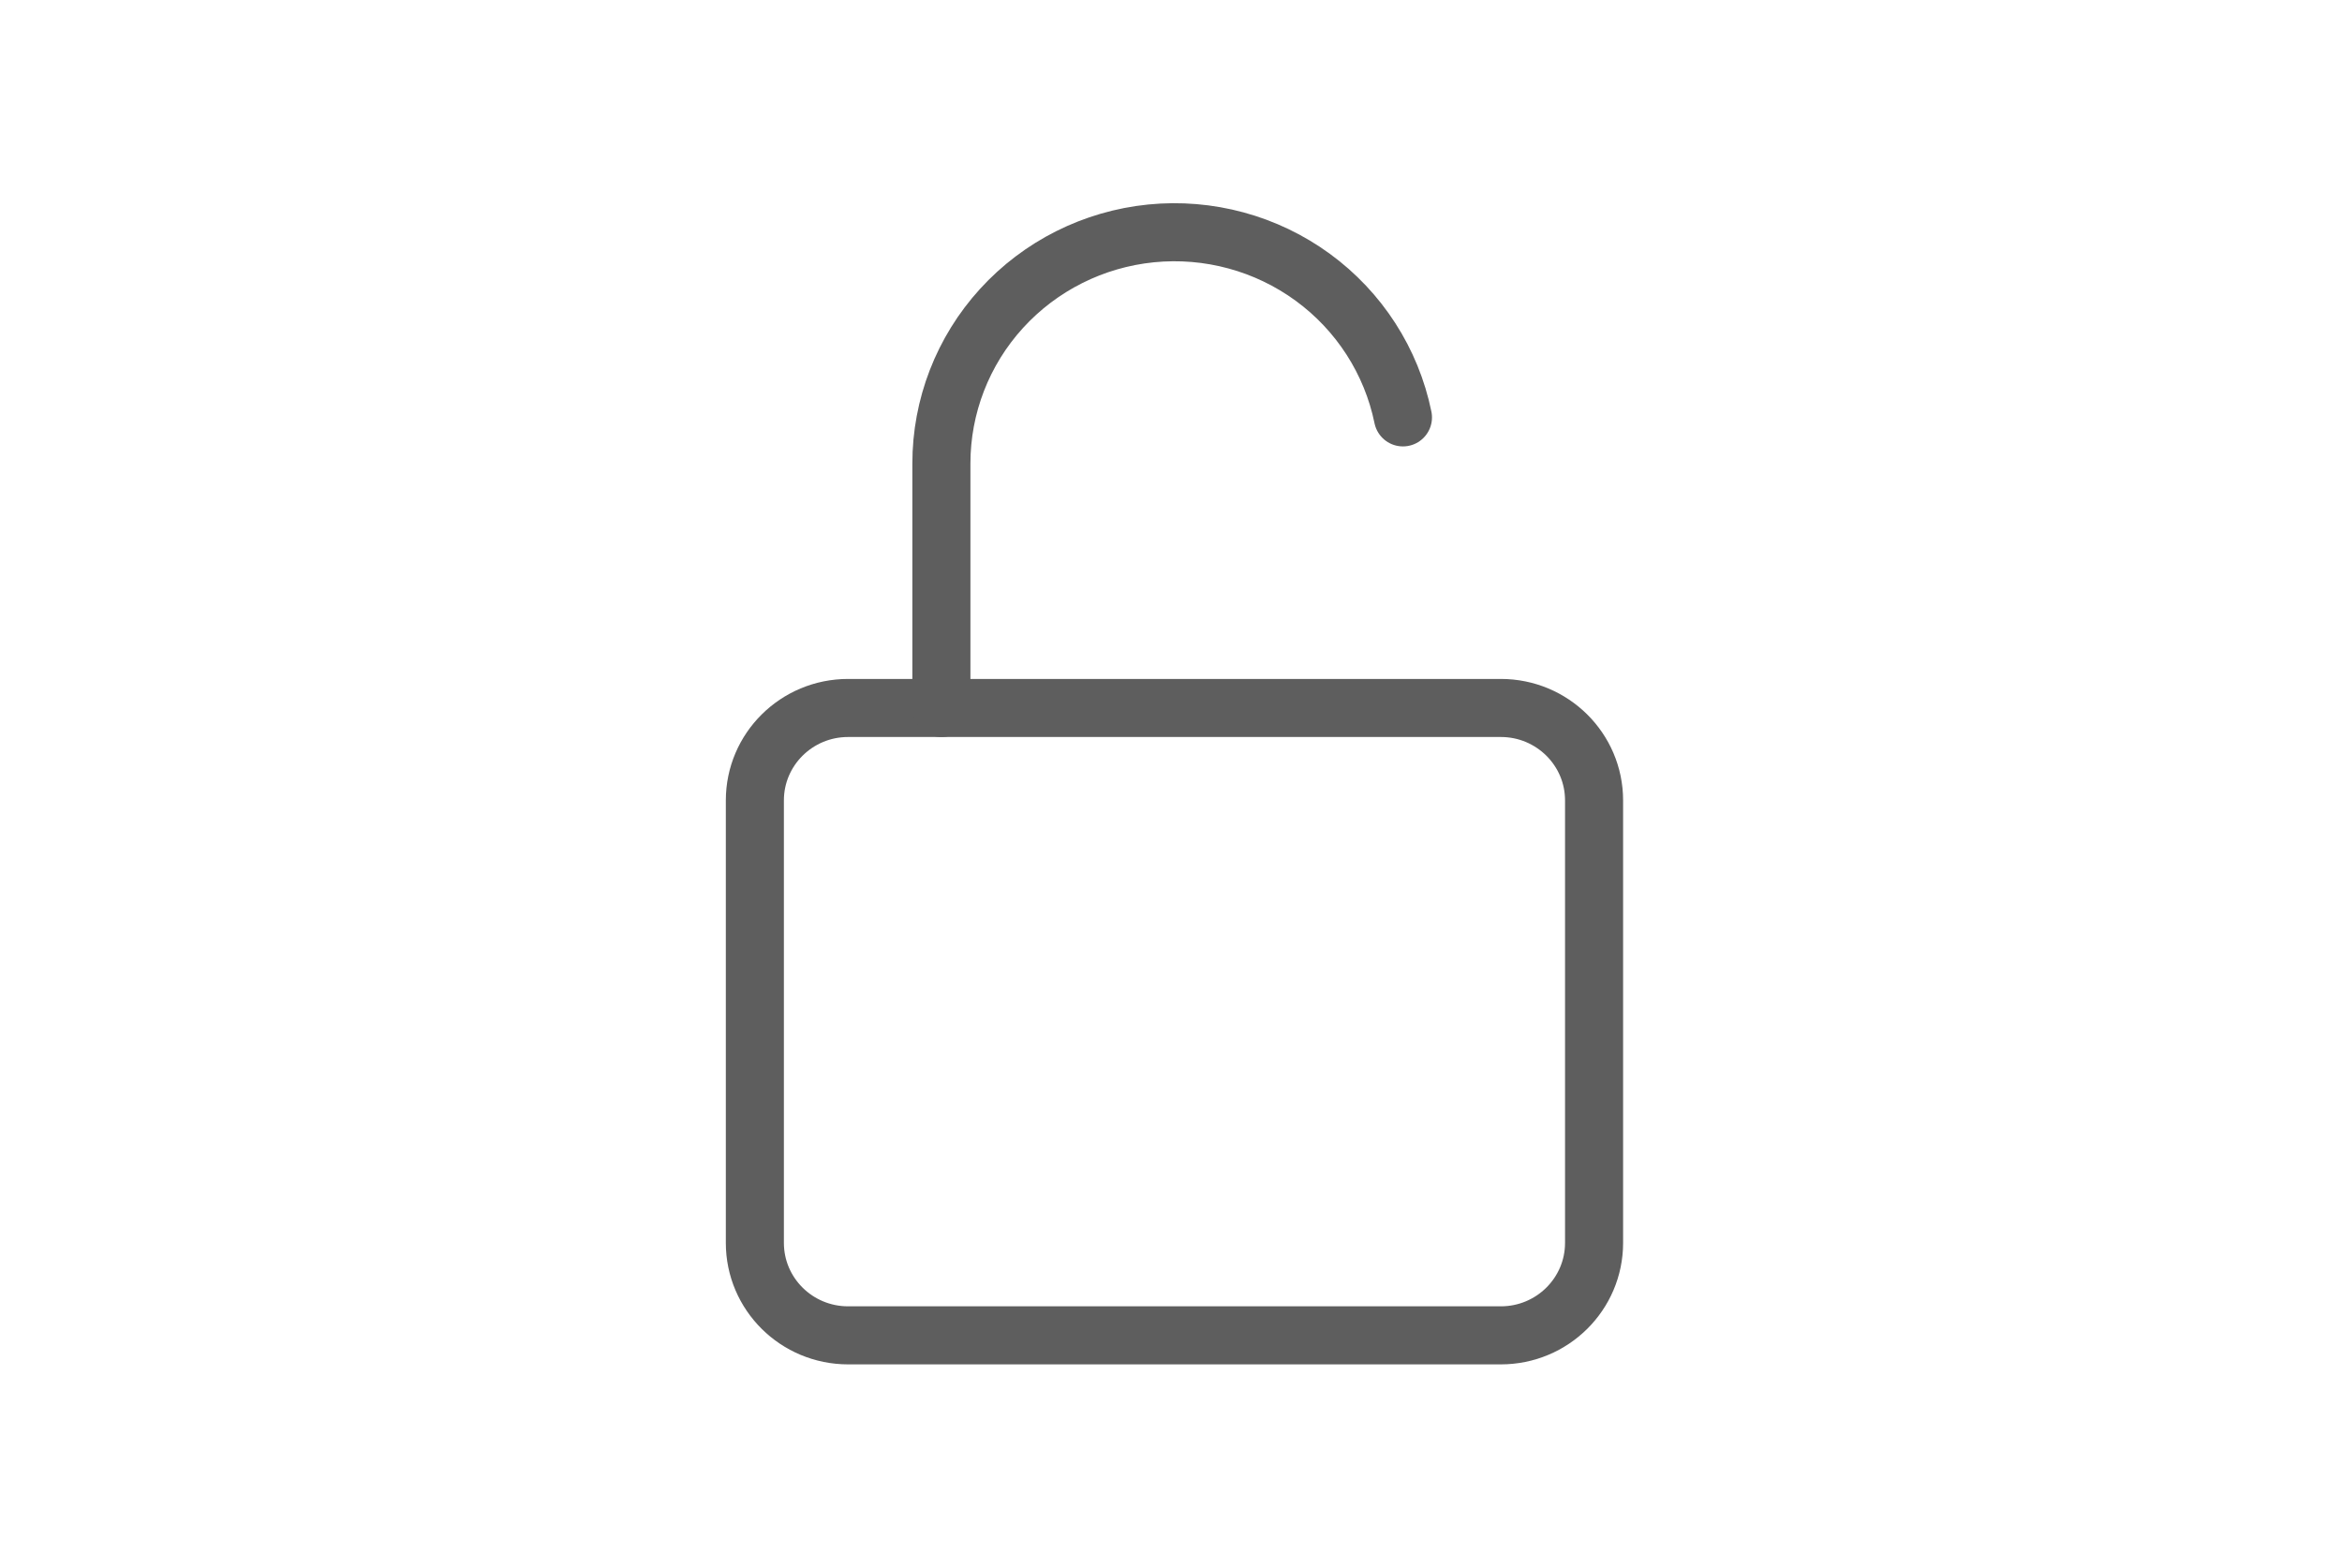 <svg width="121" height="81" viewBox="0 0 121 81" fill="none" xmlns="http://www.w3.org/2000/svg">
<path d="M77.541 36.582H43.818C41.157 36.582 39 38.721 39 41.359V64.222C39 66.861 41.157 69 43.818 69H77.541C80.201 69 82.358 66.861 82.358 64.222V41.359C82.358 38.721 80.201 36.582 77.541 36.582Z" stroke="#5E5E5E" stroke-width="3" stroke-linecap="round" stroke-linejoin="round"/>
<path d="M48.637 36.582V23.956C48.634 20.994 49.741 18.136 51.743 15.938C53.745 13.74 56.499 12.358 59.47 12.06C62.442 11.763 65.419 12.571 67.824 14.327C70.229 16.084 71.889 18.664 72.484 21.567" stroke="#5E5E5E" stroke-width="3" stroke-linecap="round" stroke-linejoin="round"/>
</svg>
